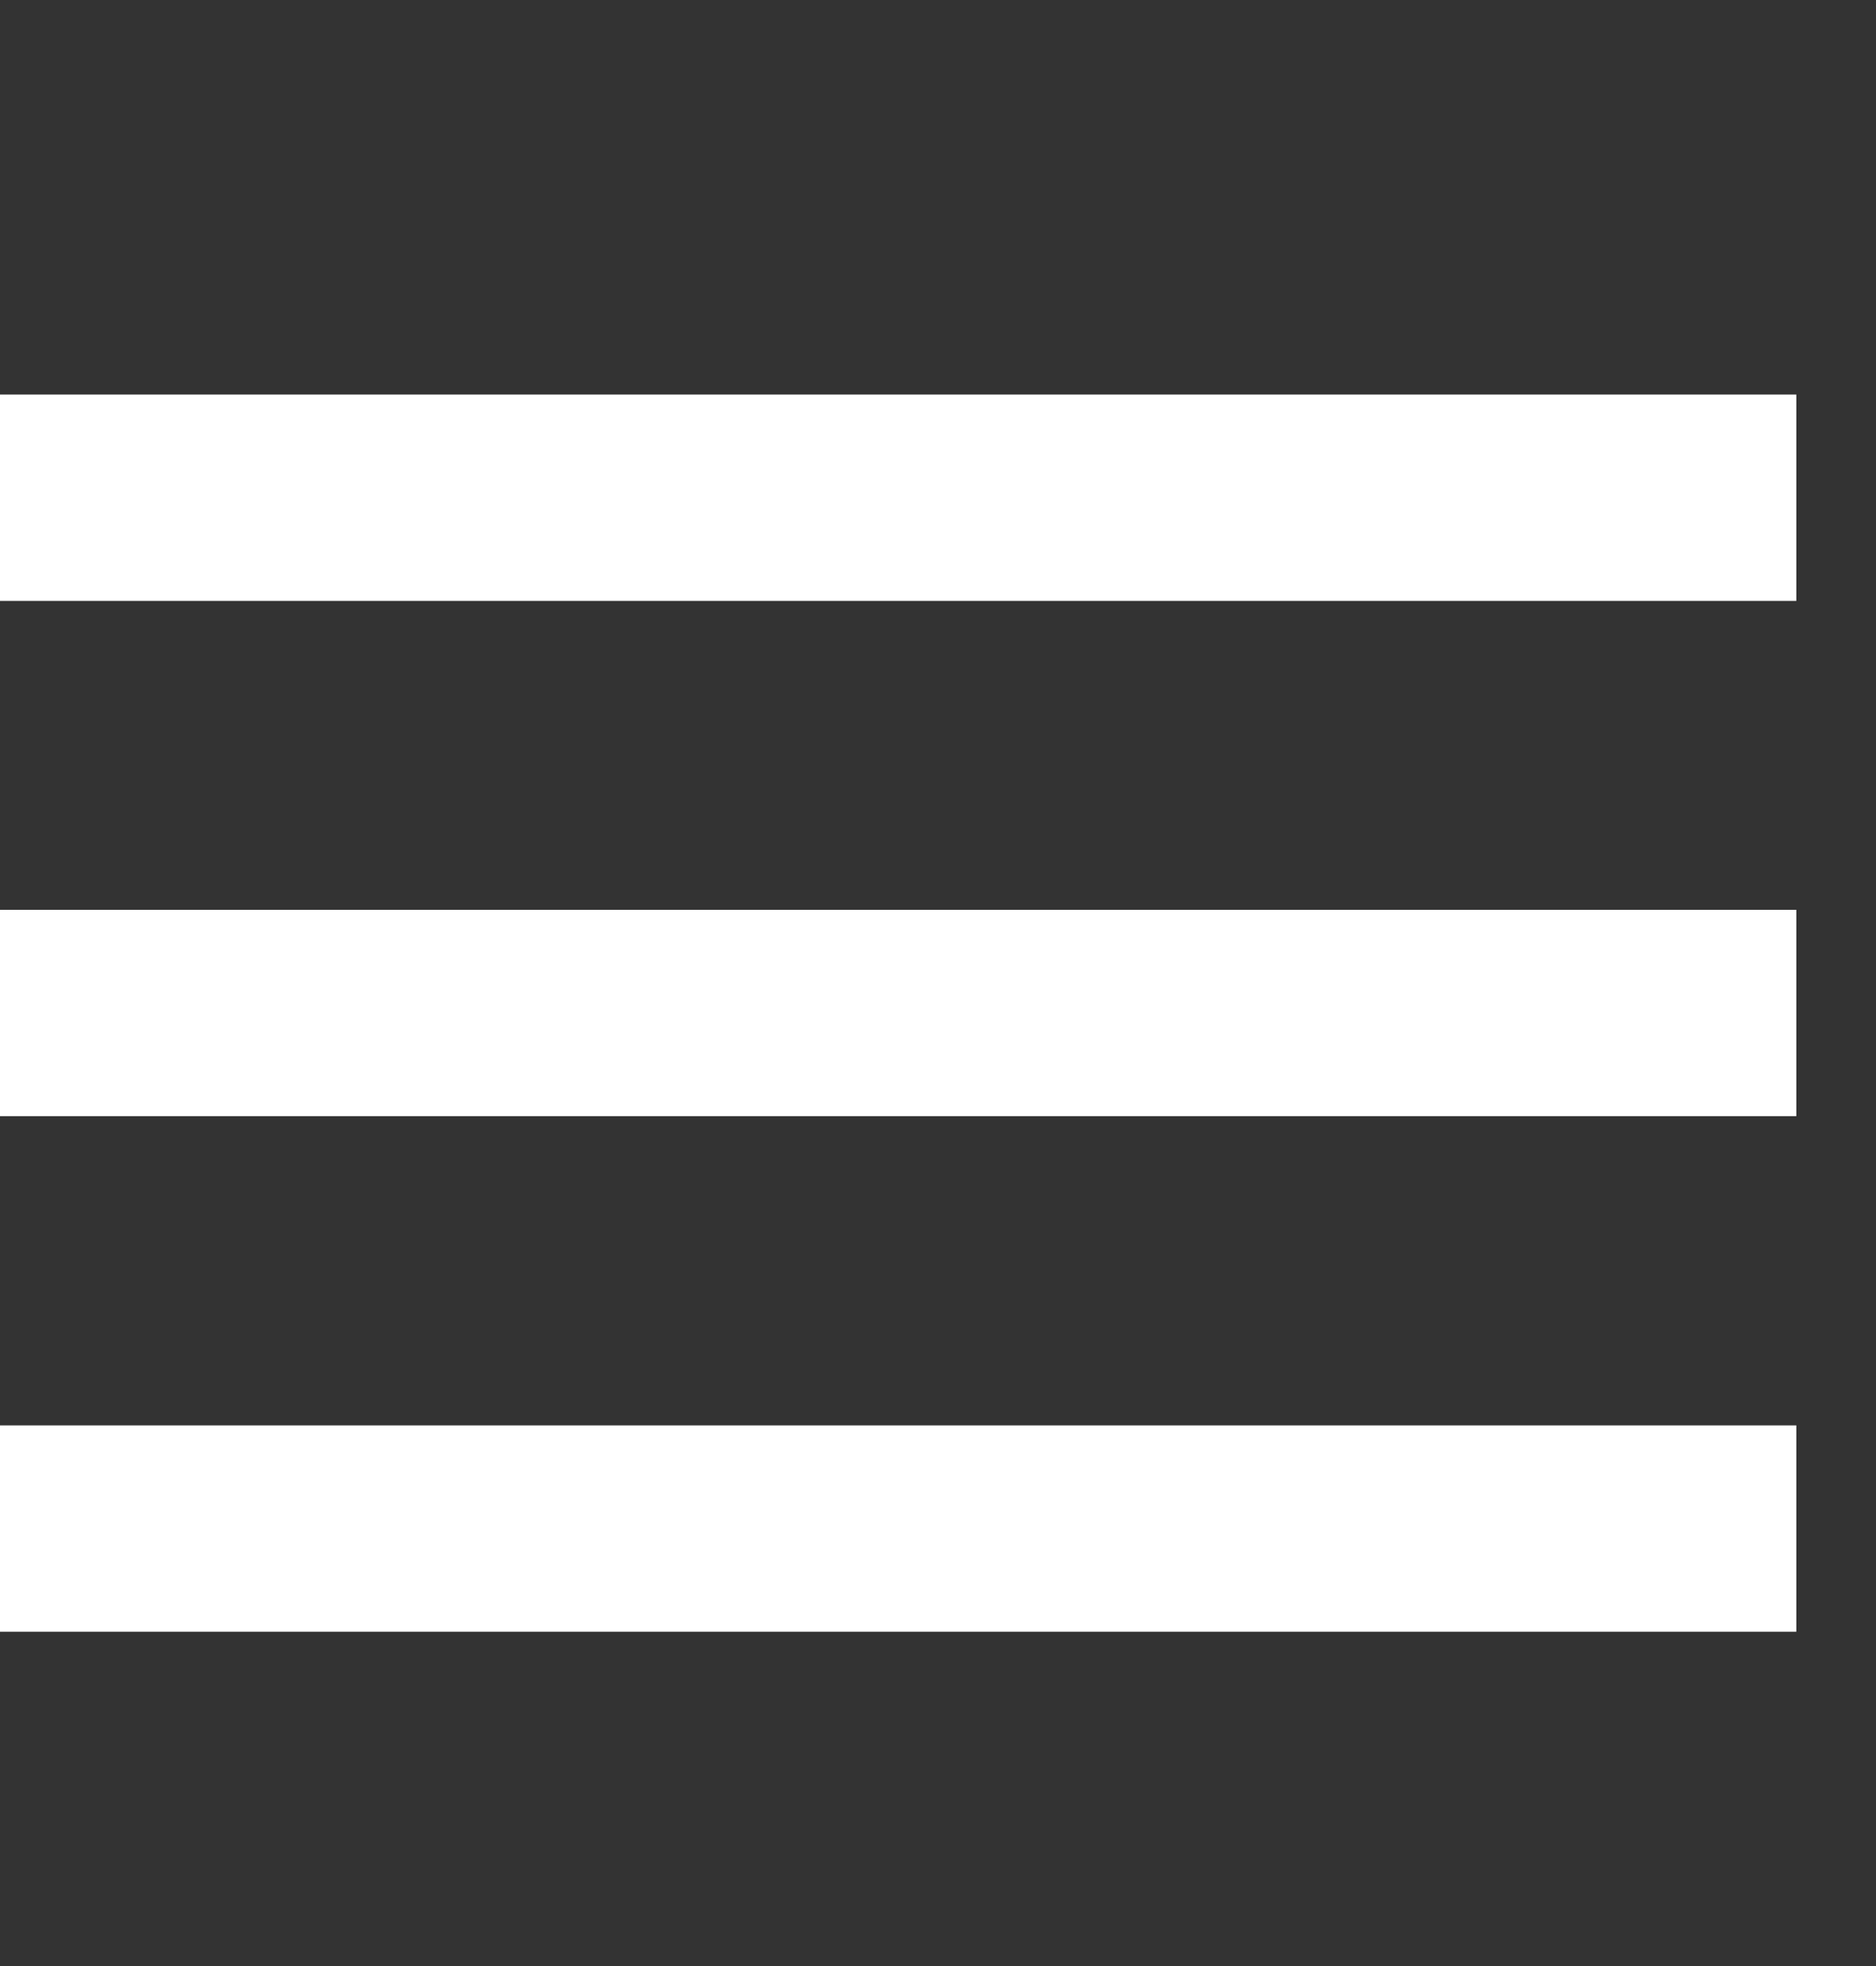 <svg xmlns="http://www.w3.org/2000/svg" xmlns:xlink="http://www.w3.org/1999/xlink" id="menu-button" viewBox="0 0 21 22">
            <rect x="0" y="0" width="21" height="22" fill="#333333" stroke="none"/>
            <path d="M20.108 15.95H0V18.259H20.108V15.95Z" fill="white"></path>
            <path d="M20.108 10.181H0V12.49H20.108V10.181Z" fill="white"></path>
            <path d="M20.108 4.415H0V6.724H20.108V4.415Z" fill="white"></path>
</svg>
